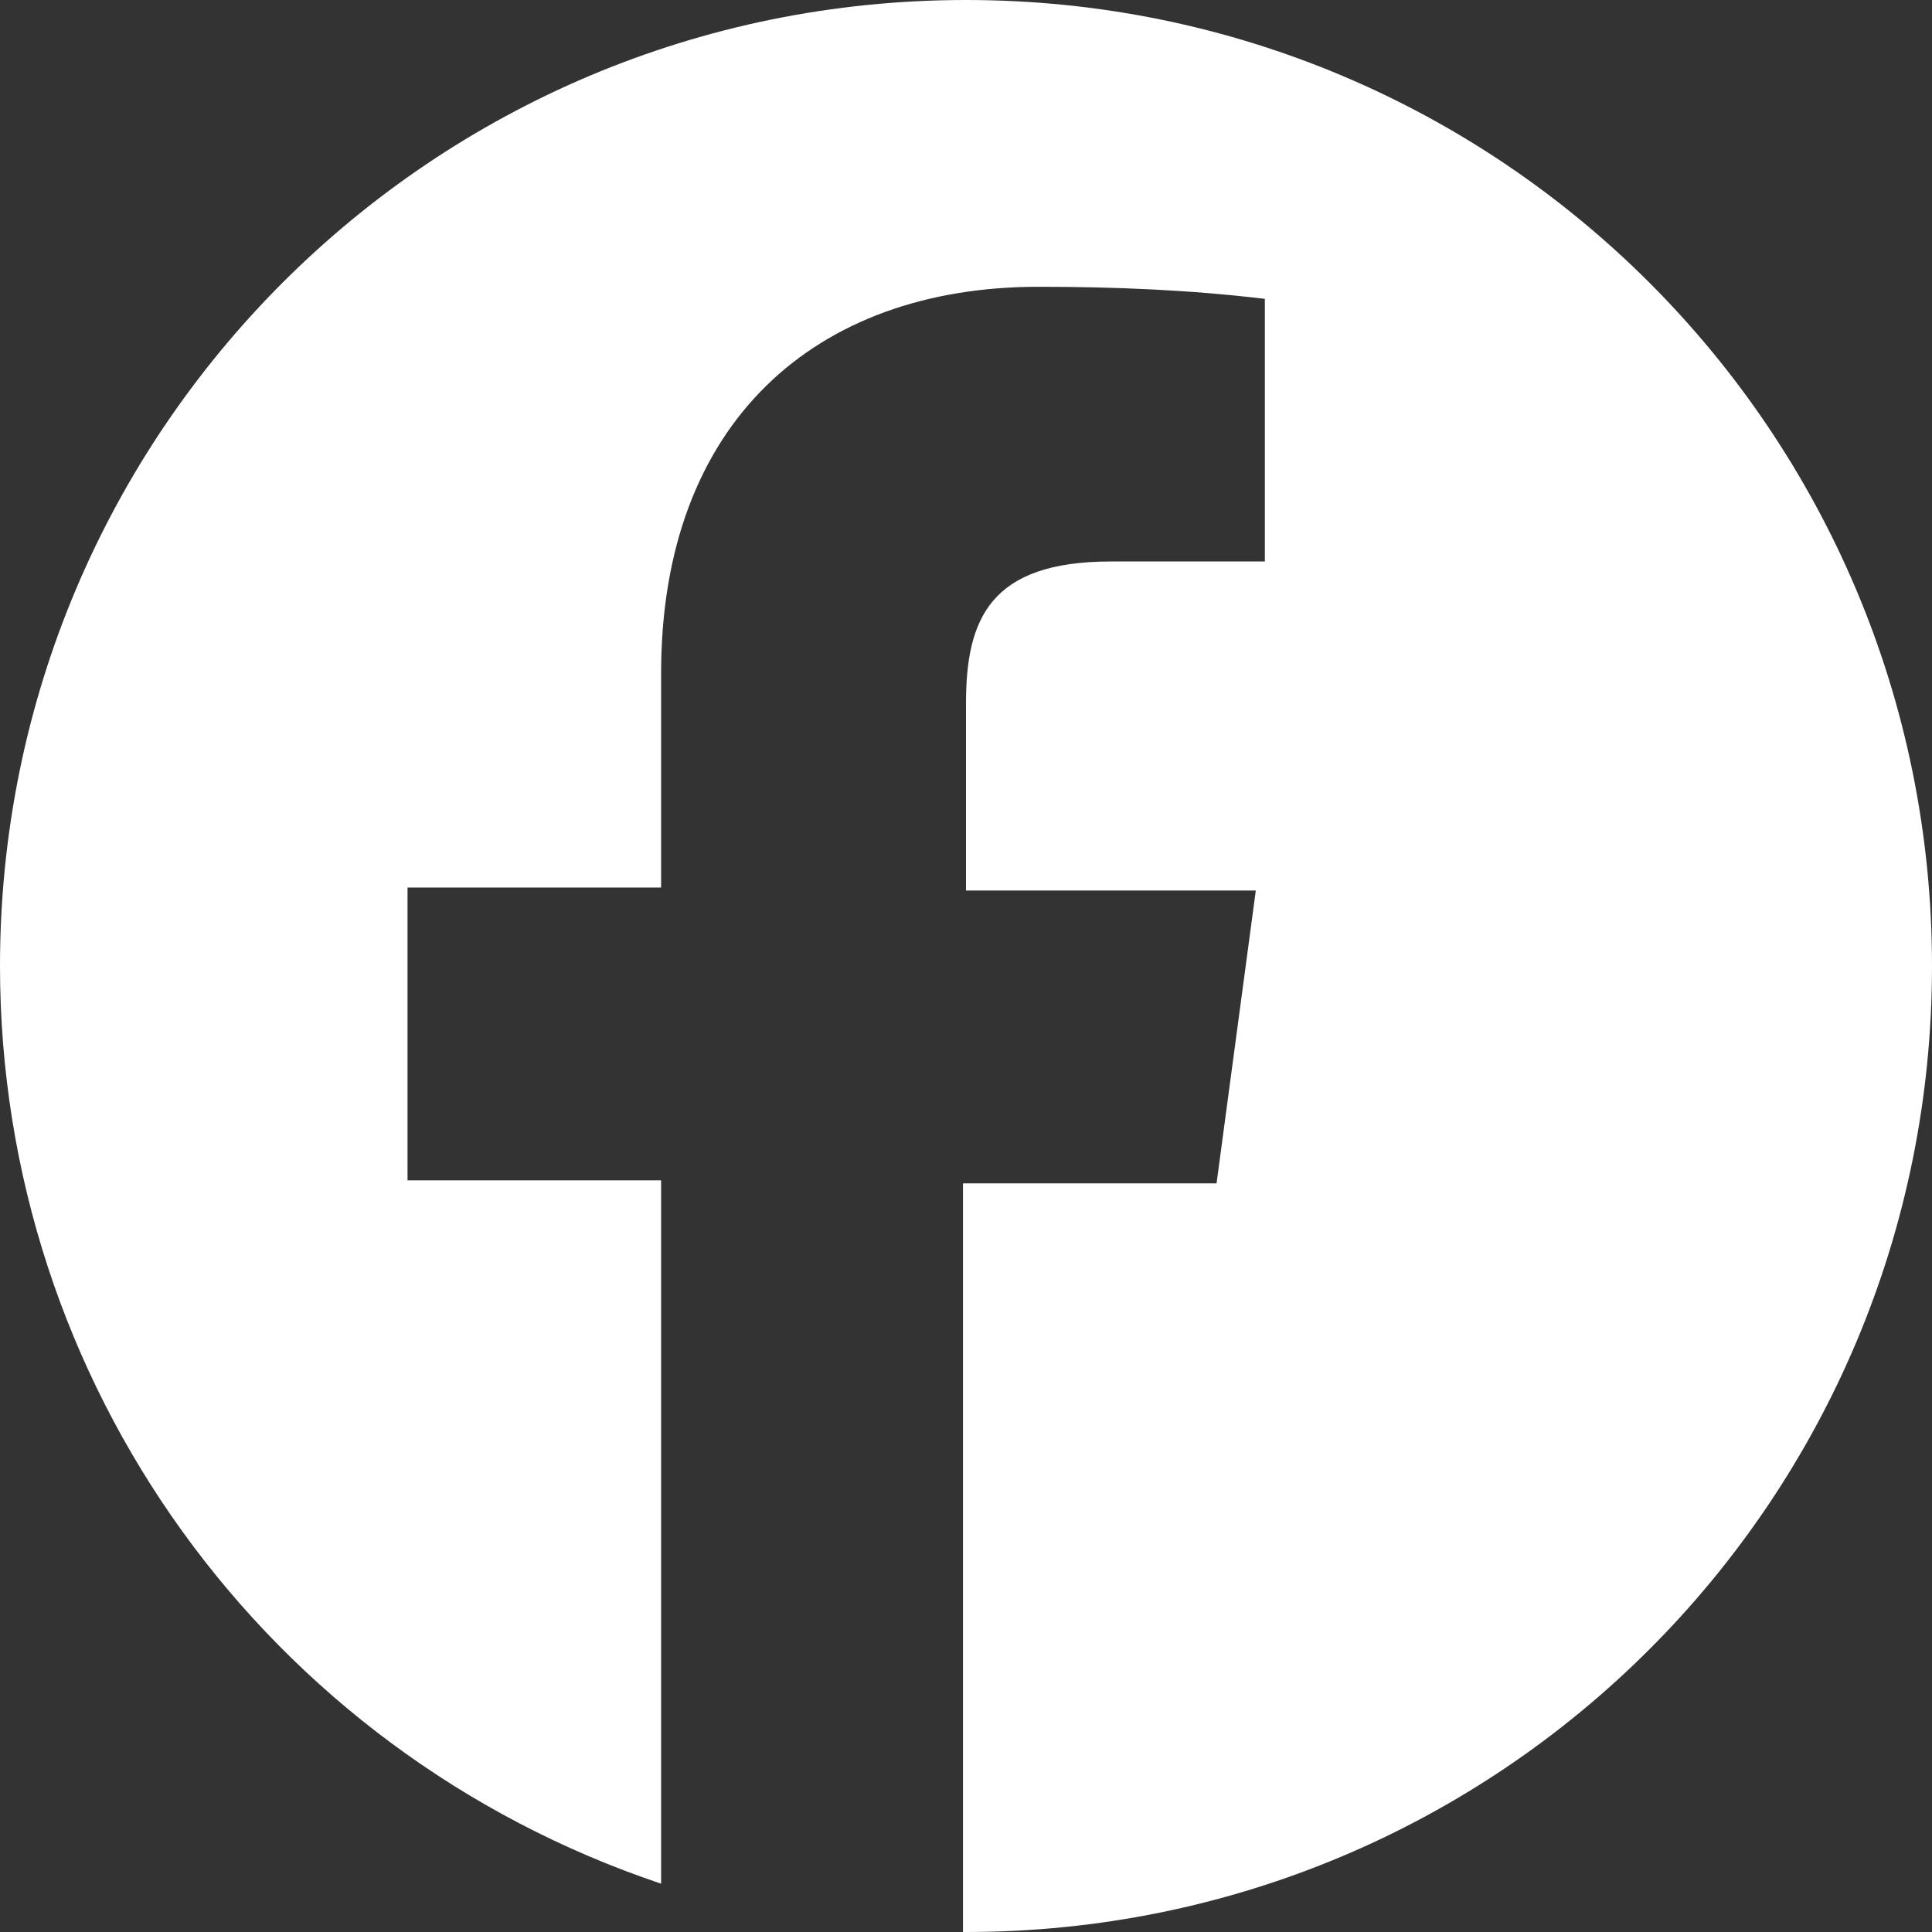 <?xml version="1.0" encoding="utf-8"?>
<!-- Generator: Adobe Illustrator 24.1.0, SVG Export Plug-In . SVG Version: 6.00 Build 0)  -->
<svg version="1.1" id="Ebene_1" xmlns="http://www.w3.org/2000/svg" xmlns:xlink="http://www.w3.org/1999/xlink" x="0px" y="0px"
	 viewBox="0 0 64 64" style="enable-background:new 0 0 64 64;" xml:space="preserve">
<rect x="0" y="0" width="64" height="64" fill="#333333" stroke="none"/>
<style type="text/css">
	.st0{fill:#FFFFFF;}
</style>
<path class="st0" d="M32,0C14.3,0,0,14.3,0,32c0,13.8,8.8,26,21.9,30.4V39.1h-8.4v-9.7h8.4v-7.1C21.9,14,27,9.5,34.4,9.5
	c2.5,0,5,0.1,7.5,0.4v8.7h-5.1c-4,0-4.8,1.9-4.8,4.7v6.2h9.6l-1.3,9.7h-8.4V64H32c17.7,0,32-14.3,32-32S49.7,0,32,0z"/>
</svg>
